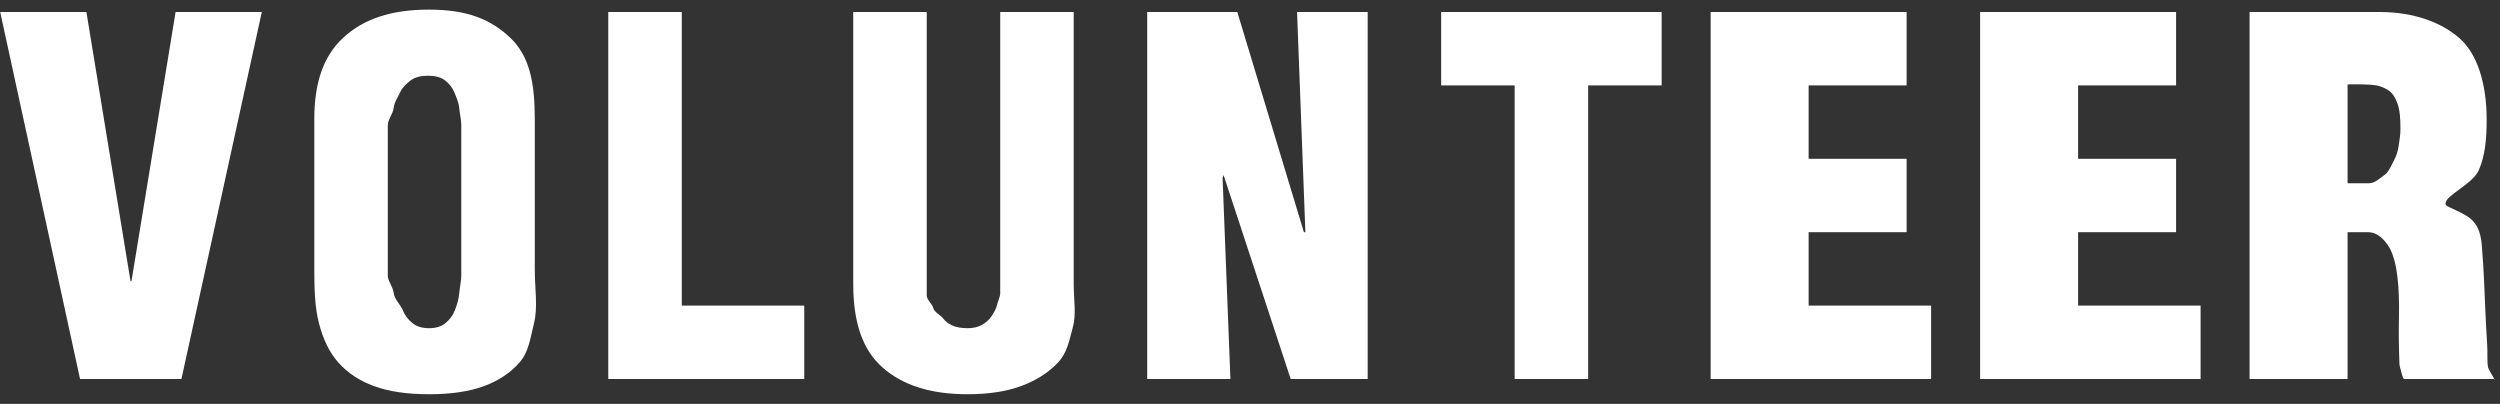 <?xml version="1.0" standalone="no"?>
<!-- Generator: Adobe Fireworks 10, Export SVG Extension by Aaron Beall (http://fireworks.abeall.com) . Version: 0.6.1  -->
<!DOCTYPE svg PUBLIC "-//W3C//DTD SVG 1.1//EN" "http://www.w3.org/Graphics/SVG/1.1/DTD/svg11.dtd">
<svg id="title_eng-%u30DA%u30FC%u30B8%201" viewBox="0 0 260 42" style="background-color:#ffffff00" version="1.1"
	xmlns="http://www.w3.org/2000/svg" xmlns:xlink="http://www.w3.org/1999/xlink" xml:space="preserve"
	x="0px" y="0px" width="260px" height="42px"
>
	<rect x="0" y="0" width="260" height="42" fill="#333333" stroke="none"/>
	<g id="%u30EC%u30A4%u30E4%u30FC%201">
		<g visibility="hidden">
			<path d="M 71.295 24.148 L 63.652 24.148 L 63.652 28.636 C 63.652 29.212 63.587 29.819 63.535 30.465 C 63.485 31.111 63.321 31.707 63.082 32.244 C 62.846 32.79 62.495 33.237 62.055 33.595 C 61.612 33.953 61.012 34.132 60.266 34.132 C 59.076 34.132 58.24 33.834 57.765 33.237 C 57.29 32.646 57.052 31.806 57.052 30.723 L 57.101 11.839 C 57.101 10.586 57.33 9.602 57.79 8.887 C 58.248 8.176 59.173 7.838 60.567 7.873 C 61.415 7.873 62.218 8.29 62.744 9.115 C 63.273 9.95 63.652 11.178 63.652 12.808 L 63.652 16.515 L 71.295 16.515 L 71.295 12.047 C 71.295 10.109 71.562 8.439 71 7.028 C 70.44 5.627 69.907 4.479 68.852 3.599 C 67.799 2.715 66.655 2.058 65.142 1.636 C 63.632 1.214 61.991 1 60.09 1 C 55.98 1 53.098 1.989 51.145 3.952 C 49.192 5.92 48.366 8.991 48.366 13.161 L 48.366 28.834 C 48.366 30.773 48.461 32.492 48.887 34.003 C 49.31 35.514 49.923 36.786 50.841 37.819 C 51.757 38.853 52.91 39.643 54.353 40.185 C 55.796 40.727 57.541 41 59.614 41 C 61.888 41 63.843 40.727 65.49 40.185 C 67.138 39.643 68.475 38.883 69.512 37.894 C 70.547 36.915 70.688 35.732 71.18 34.361 C 71.671 32.984 71.295 31.483 71.295 29.858 L 71.295 24.148 Z" fill="#ffffff"/>
			<path d="M 91.291 1 C 87.35 1 84.265 1.979 82.16 3.927 C 80.053 5.875 78.938 8.703 78.938 12.4 L 78.938 27.92 C 78.938 30.057 79.212 31.95 79.637 33.595 C 80.063 35.24 80.79 36.607 81.758 37.69 C 82.726 38.779 83.999 39.599 85.544 40.16 C 87.091 40.722 89.01 41 91.284 41 C 93.56 41 95.467 40.722 96.995 40.16 C 98.525 39.599 99.765 38.779 100.716 37.69 C 101.666 36.607 102.873 35.24 103.278 33.595 C 103.686 31.95 104.415 30.057 104.415 27.92 L 104.415 12.4 C 104.415 8.703 102.864 5.875 100.809 3.927 C 98.754 1.979 95.232 1 91.291 1 ZM 94.236 30.465 C 94.183 31.111 94.1 31.707 93.896 32.244 C 93.692 32.79 93.401 33.237 92.975 33.595 C 92.552 33.953 91.994 34.132 91.28 34.132 C 90.568 34.132 89.995 33.953 89.554 33.595 C 89.112 33.237 88.783 32.79 88.564 32.244 C 88.343 31.707 88.748 31.111 88.681 30.465 C 88.612 29.819 89.129 29.227 89.129 28.685 L 89.129 13.011 C 89.129 12.435 88.613 11.839 88.682 11.232 C 88.75 10.616 88.619 10.069 88.84 9.572 C 89.059 9.085 89.246 8.678 89.671 8.355 C 90.094 8.032 90.596 7.873 91.31 7.873 C 92.056 7.873 92.61 8.032 93.033 8.355 C 93.458 8.678 93.754 9.085 93.958 9.572 C 94.162 10.069 94.192 10.616 94.244 11.232 C 94.294 11.839 94.224 12.435 94.224 13.011 L 94.224 28.685 C 94.224 29.227 94.285 29.819 94.236 30.465 Z" fill="#ffffff"/>
			<path d="M 126.399 24.148 L 126.247 24.148 L 119.318 1.248 L 109.511 1.248 L 109.511 39.415 L 118.604 39.415 L 117.788 18.476 L 117.89 18.203 L 124.871 39.415 L 134.988 39.415 L 134.988 1.248 L 125.533 1.248 L 126.399 24.148 Z" fill="#ffffff"/>
			<path d="M 161.895 3.599 C 160.843 2.715 159.494 2.058 157.982 1.636 C 156.472 1.214 154.729 1 152.828 1 C 148.718 1 145.325 1.989 143.372 3.952 C 141.419 5.92 140.083 8.991 140.083 13.161 L 140.083 28.834 C 140.083 30.773 140.638 32.492 141.064 34.003 C 141.487 35.514 142.33 36.786 143.248 37.819 C 144.163 38.853 145.431 39.643 146.874 40.185 C 148.317 40.727 150.12 41 152.192 41 C 154.466 41 156.45 40.727 158.097 40.185 C 159.744 39.643 161.097 38.883 162.134 37.894 C 163.169 36.915 164.132 35.732 164.625 34.361 C 165.115 32.984 165.56 31.483 165.56 29.858 L 165.56 24.148 L 155.369 24.148 L 155.369 28.636 C 155.369 29.212 155.764 29.819 155.711 30.465 C 155.662 31.111 155.728 31.707 155.489 32.244 C 155.252 32.79 155.016 33.237 154.576 33.595 C 154.133 33.953 153.59 34.132 152.844 34.132 C 151.655 34.132 150.847 33.834 150.372 33.237 C 149.897 32.646 149.674 31.806 149.674 30.723 L 149.731 11.839 C 149.731 10.586 149.963 9.602 150.423 8.887 C 150.881 8.176 151.808 7.838 153.201 7.873 C 154.049 7.873 154.394 8.29 154.922 9.115 C 155.449 9.95 155.369 11.178 155.369 12.808 L 155.369 16.515 L 165.56 16.515 L 165.56 12.047 C 165.56 10.109 165.013 8.439 164.451 7.028 C 163.891 5.627 162.95 4.479 161.895 3.599 Z" fill="#ffffff"/>
			<path d="M 173.203 39.415 L 193.585 39.415 L 193.585 31.782 L 180.847 31.782 L 180.847 24.148 L 191.037 24.148 L 191.037 16.515 L 180.847 16.515 L 180.847 8.882 L 193.585 8.882 L 193.585 1.248 L 173.203 1.248 L 173.203 39.415 Z" fill="#ffffff"/>
			<path d="M 221.991 5.07 C 221.379 4.359 220.622 3.793 219.724 3.37 C 218.823 2.943 217.87 2.63 216.87 2.426 C 215.868 2.223 214.857 1.753 213.837 1.683 C 212.82 1.614 211.884 1.248 211.036 1.248 L 201.228 1.248 L 201.228 39.415 L 208.871 39.415 L 208.871 25.227 C 211.419 25.187 210.82 25.182 211.685 25.197 C 212.551 25.217 213.53 25.197 214.378 25.147 C 215.23 25.097 216.129 24.988 216.962 24.819 C 217.796 24.65 218.632 24.377 219.413 24.004 C 220.433 23.527 221.279 22.901 221.923 22.121 C 222.57 21.34 223.095 20.476 223.486 19.522 C 223.876 18.577 224.144 17.564 224.281 16.5 C 224.415 15.427 224.483 14.383 224.483 13.369 C 224.483 11.809 224.333 10.328 224.027 8.936 C 223.721 7.55 223.043 6.263 221.991 5.07 ZM 215.315 15.581 C 215.179 16.276 214.872 16.878 214.397 17.385 C 213.685 17.961 212.636 18.259 211.737 18.279 C 210.837 18.294 211.419 18.319 208.871 18.354 L 208.871 8.882 L 210.322 8.882 C 211.036 8.882 211.688 8.845 212.285 8.859 C 212.877 8.874 213.397 8.95 213.837 9.119 C 214.211 9.288 214.509 9.535 214.731 9.893 C 214.95 10.251 215.119 10.622 215.238 11.03 C 215.357 11.437 215.435 11.861 215.47 12.298 C 215.502 12.746 215.519 13.147 215.519 13.52 C 215.519 14.2 215.45 14.885 215.315 15.581 Z" fill="#ffffff"/>
			<path d="M 229.253 1.248 L 229.253 8.882 L 236.896 8.882 L 236.896 39.415 L 244.539 39.415 L 244.539 8.882 L 252.182 8.882 L 252.182 1.248 L 229.253 1.248 Z" fill="#ffffff"/>
		</g>
		<g visibility="hidden">
			<path d="M 84.297 1.248 L 75.94 39.415 L 84.959 39.415 L 86.029 31.782 L 93.062 31.782 L 94.336 39.415 L 103.405 39.415 L 95.1 1.248 L 84.297 1.248 ZM 86.997 26.693 L 89.597 8.882 L 89.699 8.882 L 92.194 26.693 L 86.997 26.693 Z" fill="#ffffff"/>
			<path d="M 131.965 23.567 C 131.609 22.876 130.796 22.24 130.151 21.659 C 129.507 21.082 129.892 20.506 127.345 19.929 L 127.345 19.83 C 129.892 18.985 130.33 17.852 130.992 16.445 C 131.654 15.039 132.14 13.489 132.14 11.789 C 132.14 9.856 131.905 8.261 131.276 7.008 C 130.649 5.751 129.829 4.742 128.742 3.977 C 127.654 3.212 126.399 2.344 124.939 2.041 C 123.478 1.733 121.918 1.248 120.221 1.248 L 109.511 1.248 L 109.511 39.415 L 121.239 39.415 C 124.874 39.415 127.728 38.876 129.8 37.126 C 131.87 35.377 132.908 32.742 132.908 28.875 C 132.908 27.683 132.841 26.732 132.704 25.853 C 132.567 24.973 132.323 24.262 131.965 23.567 ZM 117.154 8.787 C 117.154 8.787 118.88 8.797 119.577 8.812 C 120.274 8.827 120.99 8.946 121.518 9.165 C 122.043 9.389 122.513 9.746 122.819 10.238 C 123.122 10.73 123.303 11.451 123.303 12.4 C 123.303 13.518 123.197 14.373 122.958 14.969 C 122.722 15.566 122.37 15.993 121.895 16.267 C 121.419 16.54 120.62 16.699 119.908 16.748 C 119.194 16.798 119.701 16.858 117.154 16.927 L 117.154 8.787 ZM 123.583 31.2 C 123.346 31.866 122.963 32.343 122.436 32.631 C 121.911 32.919 121.037 33.078 120.241 33.108 C 119.443 33.148 119.701 33.178 117.154 33.213 L 117.154 23.795 C 119.701 23.835 119.179 23.875 119.96 23.925 C 120.742 23.974 121.518 24.148 122.078 24.431 C 122.637 24.725 123.122 25.157 123.429 25.733 C 123.734 26.31 123.915 27.155 123.915 28.278 C 123.915 29.57 123.822 30.544 123.583 31.2 Z" fill="#ffffff"/>
			<path d="M 163.012 12.4 C 163.012 8.703 162.27 5.875 160.215 3.927 C 158.16 1.979 155.446 1 151.506 1 C 147.565 1 144.945 1.979 142.84 3.927 C 140.733 5.875 140.083 8.703 140.083 12.4 L 140.083 27.92 C 140.083 30.057 139.892 31.95 140.317 33.595 C 140.742 35.24 141.238 36.607 142.205 37.69 C 143.173 38.779 144.329 39.599 145.874 40.16 C 147.422 40.722 149.281 41 151.555 41 C 153.832 41 155.71 40.722 157.238 40.16 C 158.768 39.599 159.994 38.779 160.945 37.69 C 161.895 36.607 162.286 35.24 162.692 33.595 C 163.1 31.95 163.012 30.057 163.012 27.92 L 163.012 12.4 ZM 155.369 28.685 C 155.369 29.227 154.965 29.819 154.915 30.465 C 154.863 31.111 154.548 31.707 154.344 32.244 C 154.14 32.79 153.732 33.237 153.307 33.595 C 152.884 33.953 152.267 34.132 151.553 34.132 C 150.841 34.132 150.238 33.953 149.798 33.595 C 149.355 33.237 149.013 32.79 148.794 32.244 C 148.572 31.707 148.162 31.111 148.095 30.465 C 148.025 29.819 147.726 29.227 147.726 28.685 L 147.726 13.011 C 147.726 12.435 148.019 11.839 148.088 11.232 C 148.155 10.616 148.43 10.069 148.652 9.572 C 148.871 9.085 149.259 8.678 149.684 8.355 C 150.107 8.032 150.709 7.873 151.424 7.873 C 152.17 7.873 152.773 8.032 153.196 8.355 C 153.622 8.678 153.944 9.085 154.148 9.572 C 154.352 10.069 154.859 10.616 154.912 11.232 C 154.961 11.839 155.369 12.435 155.369 13.011 L 155.369 28.685 Z" fill="#ffffff"/>
			<path d="M 193.585 1.248 L 185.942 1.248 L 185.942 30.465 C 185.942 30.872 185.615 31.299 185.513 31.737 C 185.411 32.179 185.103 32.577 184.865 32.934 C 184.628 33.287 184.244 33.575 183.856 33.799 C 183.463 34.023 182.946 34.132 182.369 34.132 C 181.722 34.132 181.18 34.033 180.772 33.849 C 180.364 33.665 180.042 33.416 179.82 33.108 C 179.599 32.805 178.978 32.452 178.893 32.045 C 178.809 31.637 178.299 31.195 178.299 30.723 L 178.299 1.248 L 170.656 1.248 L 170.656 29.55 C 170.656 33.486 171.509 36.378 173.616 38.227 C 175.721 40.076 178.577 41 182.382 41 C 184.658 41 186.519 40.702 188.064 40.105 C 189.612 39.519 190.833 38.709 191.786 37.69 C 192.737 36.676 193.009 35.469 193.4 34.077 C 193.788 32.691 193.585 31.18 193.585 29.55 L 193.585 1.248 Z" fill="#ffffff"/>
			<path d="M 201.228 1.248 L 201.228 8.882 L 206.324 8.882 L 206.324 39.415 L 216.514 39.415 L 216.514 8.882 L 224.157 8.882 L 224.157 1.248 L 201.228 1.248 Z" fill="#ffffff"/>
		</g>
		<g visibility="hidden">
			<path d="M 23.436 24.148 L 15.793 24.148 L 15.793 28.636 C 15.793 29.212 15.548 29.819 15.496 30.465 C 15.446 31.111 15.191 31.707 14.952 32.244 C 14.716 32.79 14.32 33.237 13.88 33.595 C 13.437 33.953 12.815 34.132 12.069 34.132 C 10.879 34.132 10.032 33.834 9.557 33.237 C 9.082 32.646 8.839 31.806 8.839 30.723 L 8.885 11.839 C 8.885 10.586 9.113 9.602 9.573 8.887 C 10.031 8.176 10.955 7.838 12.348 7.873 C 13.197 7.873 14.178 8.29 14.706 9.115 C 15.233 9.95 15.793 11.178 15.793 12.808 L 15.793 16.515 L 23.436 16.515 L 23.436 12.047 C 23.436 10.109 23.523 8.439 22.961 7.028 C 22.401 5.627 21.778 4.479 20.723 3.599 C 19.671 2.715 18.48 2.058 16.967 1.636 C 15.457 1.214 13.794 1 11.893 1 C 7.783 1 5.07 1.989 3.117 3.952 C 1.164 5.92 0.507 8.991 0.507 13.161 L 0.507 28.834 C 0.507 30.773 0.422 32.492 0.848 34.003 C 1.271 35.514 1.794 36.786 2.712 37.819 C 3.628 38.853 4.737 39.643 6.179 40.185 C 7.622 40.727 9.344 41 11.417 41 C 13.691 41 15.635 40.727 17.282 40.185 C 18.929 39.643 20.262 38.883 21.299 37.894 C 22.334 36.915 22.652 35.732 23.145 34.361 C 23.635 32.984 23.436 31.483 23.436 29.858 L 23.436 24.148 Z" fill="#ffffff"/>
			<path d="M 54.009 12.4 C 54.009 8.703 53.551 5.875 51.496 3.927 C 49.441 1.979 47.013 1 43.072 1 C 39.13 1 36.226 1.979 34.121 3.927 C 32.014 5.875 31.079 8.703 31.079 12.4 L 31.079 27.92 C 31.079 30.057 31.173 31.95 31.598 33.595 C 32.024 35.24 32.662 36.607 33.63 37.69 C 34.597 38.779 35.824 39.599 37.369 40.16 C 38.917 40.722 40.812 41 43.087 41 C 45.363 41 47.259 40.722 48.786 40.16 C 50.317 39.599 51.552 38.779 52.502 37.69 C 53.453 36.607 53.563 35.24 53.969 33.595 C 54.377 31.95 54.009 30.057 54.009 27.92 L 54.009 12.4 ZM 46.366 28.685 C 46.366 29.227 46.246 29.819 46.196 30.465 C 46.144 31.111 45.971 31.707 45.767 32.244 C 45.563 32.79 45.226 33.237 44.801 33.595 C 44.378 33.953 43.797 34.132 43.083 34.132 C 42.371 34.132 41.785 33.953 41.345 33.595 C 40.902 33.237 40.569 32.79 40.35 32.244 C 40.128 31.707 39.438 31.111 39.371 30.465 C 39.301 29.819 38.722 29.227 38.722 28.685 L 38.722 13.011 C 38.722 12.435 39.3 11.839 39.369 11.232 C 39.437 10.616 39.853 10.069 40.075 9.572 C 40.294 9.085 40.753 8.678 41.178 8.355 C 41.601 8.032 42.239 7.873 42.953 7.873 C 43.7 7.873 44.321 8.032 44.743 8.355 C 45.169 8.678 45.5 9.085 45.704 9.572 C 45.908 10.069 46.136 10.616 46.188 11.232 C 46.237 11.839 46.366 12.435 46.366 13.011 L 46.366 28.685 Z" fill="#ffffff"/>
			<path d="M 76.938 30.465 C 76.938 30.872 76.896 31.299 76.794 31.737 C 76.692 32.179 76.528 32.577 76.289 32.934 C 76.052 33.287 75.739 33.575 75.351 33.799 C 74.958 34.023 74.476 34.132 73.899 34.132 C 73.252 34.132 72.728 34.033 72.32 33.849 C 71.912 33.665 71.599 33.416 71.377 33.108 C 71.156 32.805 71.529 32.452 71.445 32.045 C 71.36 31.637 71.843 31.195 71.843 30.723 L 71.843 1.248 L 61.652 1.248 L 61.652 29.55 C 61.652 33.486 62.79 36.378 64.897 38.227 C 67.002 40.076 70.001 41 73.806 41 C 76.082 41 78.014 40.702 79.559 40.105 C 81.107 39.519 82.364 38.709 83.317 37.69 C 84.268 36.676 85.547 35.469 85.937 34.077 C 86.325 32.691 87.129 31.18 87.129 29.55 L 87.129 1.248 L 76.938 1.248 L 76.938 30.465 Z" fill="#ffffff"/>
			<path d="M 117.701 39.574 L 117.701 39.415 L 117.662 39.415 C 117.678 39.469 117.701 39.526 117.701 39.574 Z" fill="#ffffff"/>
			<path d="M 117.007 35.757 C 116.94 34.709 116.88 33.605 116.828 32.452 C 116.778 31.299 116.726 30.156 116.676 29.043 C 116.627 27.92 116.567 26.971 116.497 26.191 C 116.43 24.869 116.26 23.785 115.444 22.931 C 114.628 22.086 112.606 21.529 112.606 21.251 L 112.606 21.152 C 115.154 20.307 115.461 19.154 116.106 17.693 C 116.75 16.232 116.938 14.487 116.938 12.45 C 116.938 8.648 115.962 5.609 114.146 3.999 C 112.327 2.389 109.501 1.248 105.799 1.248 L 92.224 1.248 L 92.224 39.415 L 102.415 39.415 L 102.415 24.148 L 104.624 24.148 C 105.679 24.148 106.416 25.04 106.841 25.756 C 107.267 26.471 107.548 27.633 107.682 28.826 C 107.819 30.009 107.869 31.468 107.837 32.979 C 107.802 34.49 107.819 36.145 107.886 37.839 C 107.921 38.212 107.981 38.272 108.066 38.63 C 108.15 38.982 108.26 39.415 108.396 39.415 L 117.662 39.415 C 117.57 39.121 117.274 38.738 117.075 38.252 C 116.938 37.641 117.075 36.811 117.007 35.757 ZM 107.809 15.148 C 107.725 15.725 107.563 16.232 107.326 16.674 C 107.088 17.116 106.757 17.929 106.334 18.197 C 105.908 18.471 105.373 19.059 104.727 19.059 L 102.415 19.059 L 102.415 8.787 C 102.415 8.752 104.071 8.762 104.87 8.812 C 105.668 8.867 106.137 9.041 106.647 9.344 C 107.157 9.652 107.437 10.129 107.674 10.775 C 107.912 11.416 107.986 12.296 107.986 13.419 C 107.986 13.995 107.894 14.572 107.809 15.148 Z" fill="#ffffff"/>
			<path d="M 144.568 3.599 C 143.516 2.715 142.161 2.058 140.648 1.636 C 139.138 1.214 137.392 1 135.491 1 C 131.381 1 128.013 1.989 126.06 3.952 C 124.107 5.92 122.797 8.991 122.797 13.161 L 122.797 28.834 C 122.797 30.773 123.324 32.492 123.75 34.003 C 124.173 35.514 125.002 36.786 125.921 37.819 C 126.836 38.853 128.096 39.643 129.539 40.185 C 130.982 40.727 132.781 41 134.854 41 C 137.128 41 139.111 40.727 140.758 40.185 C 142.405 39.643 143.756 38.883 144.793 37.894 C 145.828 36.915 146.819 35.732 147.311 34.361 C 147.801 32.984 148.274 31.483 148.274 29.858 L 148.274 24.148 L 138.083 24.148 L 138.083 28.636 C 138.083 29.212 138.45 29.819 138.398 30.465 C 138.348 31.111 138.399 31.707 138.16 32.244 C 137.924 32.79 137.681 33.237 137.241 33.595 C 136.798 33.953 136.252 34.132 135.506 34.132 C 134.316 34.132 133.508 33.834 133.033 33.237 C 132.557 32.646 132.333 31.806 132.333 30.723 L 132.389 11.839 C 132.389 10.586 132.622 9.602 133.082 8.887 C 133.54 8.176 134.467 7.838 135.86 7.873 C 136.708 7.873 137.08 8.29 137.608 9.115 C 138.136 9.95 138.083 11.178 138.083 12.808 L 138.083 16.515 L 148.274 16.515 L 148.274 12.047 C 148.274 10.109 147.699 8.439 147.137 7.028 C 146.577 5.627 145.623 4.479 144.568 3.599 Z" fill="#ffffff"/>
			<path d="M 155.917 39.415 L 176.299 39.415 L 176.299 31.782 L 163.56 31.782 L 163.56 24.148 L 173.751 24.148 L 173.751 16.515 L 163.56 16.515 L 163.56 8.882 L 176.299 8.882 L 176.299 1.248 L 155.917 1.248 L 155.917 39.415 Z" fill="#ffffff"/>
			<path d="M 215.502 24.148 L 215.4 24.148 L 210.765 1.248 L 199.228 1.248 L 199.228 39.415 L 206.637 39.415 L 205.821 11.426 L 205.923 11.426 L 212.089 39.415 L 218.764 39.415 L 225.081 11.426 L 225.183 11.426 L 224.267 39.415 L 232.348 39.415 L 232.348 1.248 L 220.292 1.248 L 215.502 24.148 Z" fill="#ffffff"/>
			<path d="M 246.634 1.248 L 238.277 39.415 L 247.296 39.415 L 248.366 31.782 L 255.4 31.782 L 256.673 39.415 L 265.742 39.415 L 257.438 1.248 L 246.634 1.248 ZM 249.334 26.693 L 251.934 8.882 L 252.036 8.882 L 254.531 26.693 L 249.334 26.693 Z" fill="#ffffff"/>
			<path d="M 295.041 8.936 C 294.735 7.55 294.056 6.263 293.003 5.07 C 292.391 4.359 291.635 3.793 290.737 3.37 C 289.836 2.943 288.883 2.63 287.883 2.426 C 286.88 2.223 285.87 1.753 284.85 1.683 C 283.832 1.614 282.897 1.248 282.049 1.248 L 270.564 1.248 L 270.564 39.415 L 280.755 39.415 L 280.755 25.227 C 280.755 25.187 282.268 25.182 283.133 25.197 C 283.999 25.217 284.761 25.197 285.609 25.147 C 286.46 25.097 287.25 24.988 288.083 24.819 C 288.917 24.65 289.699 24.377 290.481 24.004 C 291.501 23.527 292.319 22.901 292.964 22.121 C 293.61 21.34 294.122 20.476 294.512 19.522 C 294.903 18.577 295.163 17.564 295.3 16.5 C 295.434 15.427 295.5 14.383 295.5 13.369 C 295.5 11.809 295.347 10.328 295.041 8.936 ZM 286.328 15.581 C 286.191 16.276 285.885 16.878 285.41 17.385 C 284.698 17.961 284.084 18.259 283.186 18.279 C 282.285 18.294 280.755 18.319 280.755 18.354 L 280.755 8.882 L 281.335 8.882 C 282.049 8.882 282.701 8.845 283.298 8.859 C 283.89 8.874 284.41 8.95 284.85 9.119 C 285.223 9.288 285.522 9.535 285.743 9.893 C 285.962 10.251 286.132 10.622 286.251 11.03 C 286.37 11.437 286.447 11.861 286.482 12.298 C 286.515 12.746 286.532 13.147 286.532 13.52 C 286.532 14.2 286.462 14.885 286.328 15.581 Z" fill="#ffffff"/>
		</g>
		<g visibility="hidden">
			<path d="M 20.842 20.491 C 19.79 19.507 18.556 18.637 17.148 17.872 C 15.737 17.106 14.184 16.182 12.485 15.099 C 11.602 14.487 10.898 13.841 10.37 13.161 C 9.843 12.485 9.649 11.57 9.786 10.417 C 9.887 9.568 10.201 8.916 10.729 8.459 C 11.253 7.997 11.975 7.803 12.893 7.873 C 13.639 7.942 14.209 8.151 14.6 8.509 C 14.99 8.867 15.271 9.314 15.441 9.856 C 15.61 10.397 15.712 11.284 15.747 11.911 C 15.779 12.537 15.814 13.971 15.849 13.971 L 24.104 13.971 C 24.206 11.426 24.034 10.216 23.594 8.705 C 23.151 7.199 22.454 5.737 21.504 4.634 C 20.554 3.536 19.339 2.6 17.861 1.994 C 16.384 1.378 14.677 1.037 12.741 1.037 C 9.241 1.037 6.489 1.928 4.486 3.742 C 2.481 5.556 1.478 8.256 1.478 11.848 C 1.478 13.548 1.71 14.994 2.167 16.197 C 2.625 17.4 3.262 18.49 4.078 19.474 C 4.926 20.458 5.919 21.342 7.059 22.122 C 8.196 22.902 9.462 23.681 10.855 24.461 C 11.433 24.834 12.017 25.187 12.612 25.53 C 13.207 25.868 13.742 26.26 14.217 26.698 C 14.694 27.14 15.085 27.652 15.391 28.228 C 15.694 28.805 15.849 29.5 15.849 30.315 C 15.849 31.299 15.61 32.179 15.135 32.959 C 14.659 33.739 13.896 34.132 12.843 34.132 C 12.129 34.132 11.542 34.023 11.084 33.799 C 10.626 33.575 10.261 33.272 9.989 32.88 C 9.716 32.492 10.05 32.055 9.948 31.558 C 9.847 31.071 10.318 30.554 10.318 30.007 L 10.318 26.693 L 0.127 26.693 L 0.127 31.379 C 0.127 32.636 0.768 33.844 1.211 34.997 C 1.651 36.15 2.558 37.173 3.511 38.073 C 4.461 38.972 5.781 39.688 7.259 40.21 C 8.737 40.737 10.547 41 12.587 41 C 16.322 41 19.201 40.026 21.172 38.073 C 23.142 36.12 24.141 33.297 24.141 29.6 C 24.141 27.259 23.859 25.405 23.282 24.029 C 22.704 22.652 21.895 21.475 20.842 20.491 Z" fill="#ffffff"/>
			<path d="M 53.629 24.148 L 45.986 24.148 L 45.986 28.636 C 45.986 29.212 45.771 29.819 45.718 30.465 C 45.669 31.111 45.428 31.707 45.19 32.244 C 44.953 32.79 44.565 33.237 44.125 33.595 C 43.682 33.953 43.064 34.132 42.317 34.132 C 41.128 34.132 40.283 33.834 39.808 33.237 C 39.333 32.646 39.09 31.806 39.09 30.723 L 39.136 11.839 C 39.136 10.586 39.364 9.602 39.824 8.887 C 40.282 8.176 41.206 7.838 42.6 7.873 C 43.448 7.873 44.401 8.29 44.928 9.115 C 45.456 9.95 45.986 11.178 45.986 12.808 L 45.986 16.515 L 53.629 16.515 L 53.629 12.047 C 53.629 10.109 53.746 8.439 53.184 7.028 C 52.624 5.627 52.016 4.479 50.961 3.599 C 49.908 2.715 48.725 2.058 47.212 1.636 C 45.702 1.214 44.043 1 42.142 1 C 38.032 1 35.29 1.989 33.337 3.952 C 31.384 5.92 30.7 8.991 30.7 13.161 L 30.7 28.834 C 30.7 30.773 30.645 32.492 31.07 34.003 C 31.493 35.514 32.032 36.786 32.95 37.819 C 33.865 38.853 34.981 39.643 36.424 40.185 C 37.867 40.727 39.593 41 41.665 41 C 43.94 41 45.886 40.727 47.533 40.185 C 49.18 39.643 50.513 38.883 51.55 37.894 C 52.585 36.915 52.875 35.732 53.368 34.361 C 53.858 32.984 53.629 31.483 53.629 29.858 L 53.629 24.148 Z" fill="#ffffff"/>
			<path d="M 76.558 16.515 L 68.915 16.515 L 68.915 1.248 L 61.272 1.248 L 61.272 39.415 L 68.915 39.415 L 68.915 24.148 L 76.558 24.148 L 76.558 39.415 L 84.201 39.415 L 84.201 1.248 L 76.558 1.248 L 76.558 16.515 Z" fill="#ffffff"/>
			<path d="M 91.845 39.415 L 112.226 39.415 L 112.226 31.782 L 102.035 31.782 L 102.035 24.148 L 112.226 24.148 L 112.226 16.515 L 102.035 16.515 L 102.035 8.882 L 112.226 8.882 L 112.226 1.248 L 91.845 1.248 L 91.845 39.415 Z" fill="#ffffff"/>
			<path d="M 143.438 7.793 C 143.167 6.963 142.759 6.203 142.214 5.507 C 141.672 4.812 140.975 4.205 140.127 3.699 C 138.666 2.854 137.027 2.006 135.208 1.832 C 133.392 1.663 131.668 1.248 130.038 1.248 L 119.87 1.248 L 119.87 39.415 L 132.381 39.415 C 133.775 39.415 135.148 39.646 136.509 39.442 C 137.868 39.238 139.142 38.914 140.331 38.134 C 141.619 37.324 143.169 36.309 143.782 34.932 C 144.391 33.561 145.347 31.995 145.347 30.057 L 145.347 13.111 C 145.347 12.196 144.697 11.292 144.595 10.387 C 144.493 9.493 143.709 8.628 143.438 7.793 ZM 135.144 29.421 C 135.095 30.355 134.887 31.12 134.514 31.712 C 134.141 32.303 133.943 32.731 133.127 32.984 C 132.313 33.237 130.06 33.317 130.06 33.213 L 130.06 8.787 C 130.06 8.822 131.67 8.882 132.417 8.966 C 133.165 9.051 133.571 9.254 134.031 9.572 C 134.489 9.9 134.715 10.373 134.937 11.004 C 135.158 11.63 135.156 12.505 135.156 13.618 L 135.156 26.091 C 135.156 27.378 135.194 28.487 135.144 29.421 Z" fill="#ffffff"/>
			<path d="M 165.728 30.465 C 165.728 30.872 165.869 31.299 165.767 31.737 C 165.665 32.179 165.591 32.577 165.352 32.934 C 165.116 33.287 164.849 33.575 164.461 33.799 C 164.067 34.023 163.608 34.132 163.031 34.132 C 162.384 34.132 161.872 34.033 161.464 33.849 C 161.056 33.665 160.748 33.416 160.527 33.108 C 160.306 32.805 160.498 32.452 160.414 32.045 C 160.329 31.637 160.633 31.195 160.633 30.723 L 160.633 1.248 L 150.442 1.248 L 150.442 29.55 C 150.442 33.486 151.763 36.378 153.87 38.227 C 155.975 40.076 159.065 41 162.869 41 C 165.146 41 167.124 40.702 168.669 40.105 C 170.217 39.519 171.497 38.709 172.45 37.69 C 173.4 36.676 174.508 35.469 174.899 34.077 C 175.287 32.691 175.919 31.18 175.919 29.55 L 175.919 1.248 L 165.728 1.248 L 165.728 30.465 Z" fill="#ffffff"/>
			<path d="M 191.205 1.248 L 181.014 1.248 L 181.014 39.415 L 201.396 39.415 L 201.396 31.782 L 191.205 31.782 L 191.205 1.248 Z" fill="#ffffff"/>
			<path d="M 216.682 31.782 L 216.682 24.148 L 226.873 24.148 L 226.873 16.515 L 216.682 16.515 L 216.682 8.882 L 226.873 8.882 L 226.873 1.248 L 206.492 1.248 L 206.492 39.415 L 229.421 39.415 L 229.421 31.782 L 216.682 31.782 Z" fill="#ffffff"/>
		</g>
		<g visibility="hidden">
			<path d="M 21.325 20.491 C 20.27 19.507 19.036 18.637 17.628 17.872 C 16.22 17.106 14.667 16.182 12.965 15.099 C 12.079 14.487 11.378 13.841 10.85 13.161 C 10.323 12.485 10.129 11.57 10.268 10.417 C 10.368 9.568 10.681 8.916 11.209 8.459 C 11.731 7.997 12.457 7.803 13.373 7.873 C 14.12 7.942 14.687 8.151 15.08 8.509 C 15.473 8.867 15.752 9.314 15.921 9.856 C 16.09 10.397 16.19 11.284 16.23 11.911 C 16.259 12.537 16.294 13.971 16.329 13.971 L 24.584 13.971 C 24.689 11.426 24.514 10.216 24.072 8.705 C 23.634 7.199 22.937 5.737 21.982 4.634 C 21.036 3.536 19.822 2.6 18.339 1.994 C 16.866 1.378 15.155 1.037 13.224 1.037 C 9.721 1.037 6.969 1.928 4.964 3.742 C 2.963 5.556 1.958 8.256 1.958 11.848 C 1.958 13.548 2.187 14.994 2.645 16.197 C 3.103 17.4 3.74 18.49 4.556 19.474 C 5.407 20.458 6.397 21.342 7.541 22.122 C 8.676 22.902 9.94 23.681 11.333 24.461 C 11.91 24.834 12.497 25.187 13.095 25.53 C 13.687 25.868 14.219 26.26 14.697 26.698 C 15.174 27.14 15.563 27.652 15.871 28.228 C 16.175 28.805 16.329 29.5 16.329 30.315 C 16.329 31.299 16.09 32.179 15.612 32.959 C 15.14 33.739 14.378 34.132 13.323 34.132 C 12.607 34.132 12.02 34.023 11.562 33.799 C 11.104 33.575 10.741 33.272 10.467 32.88 C 10.198 32.492 10.452 32.055 10.353 31.558 C 10.248 31.071 10.641 30.554 10.641 30.007 L 10.641 26.693 L 0.451 26.693 L 0.451 31.379 C 0.451 32.636 1.17 33.844 1.612 34.997 C 2.055 36.15 3.002 37.173 3.952 38.073 C 4.903 38.972 6.243 39.688 7.721 40.21 C 9.198 40.737 11.017 41 13.057 41 C 16.794 41 19.677 40.026 21.647 38.073 C 23.618 36.12 24.619 33.297 24.619 29.6 C 24.619 27.259 24.338 25.405 23.761 24.029 C 23.183 22.652 22.375 21.475 21.325 20.491 Z" fill="#ffffff"/>
			<path d="M 31.023 8.882 L 36.118 8.882 L 36.118 39.415 L 46.309 39.415 L 46.309 8.882 L 53.952 8.882 L 53.952 1.248 L 31.023 1.248 L 31.023 8.882 Z" fill="#ffffff"/>
			<path d="M 65.502 1.248 L 57.142 39.415 L 66.158 39.415 L 67.233 31.782 L 74.264 31.782 L 75.538 39.415 L 84.61 39.415 L 76.3 1.248 L 65.502 1.248 ZM 68.199 26.693 L 70.796 8.882 L 70.901 8.882 L 73.394 26.693 L 68.199 26.693 Z" fill="#ffffff"/>
			<path d="M 106.365 1.248 L 101.777 13.971 L 101.677 13.971 L 97.194 1.248 L 88.123 1.248 L 97.263 24.054 L 97.263 39.415 L 104.907 39.415 L 104.907 24.054 L 115.331 1.248 L 106.365 1.248 Z" fill="#ffffff"/>
		</g>
		<g>
			<path d="M 13.674 29.237 L 13.574 29.237 L 8.986 1.248 L 0.02 1.248 L 8.325 39.415 L 18.869 39.415 L 27.229 1.248 L 18.262 1.248 L 13.674 29.237 Z" fill="#ffffff"/>
			<path d="M 55.617 12.4 C 55.617 8.703 55.121 5.875 53.066 3.927 C 51.011 1.979 48.546 1 44.605 1 C 40.664 1 37.795 1.979 35.69 3.927 C 33.585 5.875 32.687 8.703 32.687 12.4 L 32.687 27.92 C 32.687 30.057 32.739 31.95 33.167 33.595 C 33.595 35.24 34.214 36.607 35.179 37.69 C 36.144 38.779 37.365 39.599 38.912 40.16 C 40.455 40.722 42.346 41 44.625 41 C 46.899 41 48.794 40.722 50.317 40.16 C 51.85 39.599 53.084 38.779 54.034 37.69 C 54.985 36.607 55.134 35.24 55.542 33.595 C 55.95 31.95 55.617 30.057 55.617 27.92 L 55.617 12.4 ZM 47.973 28.685 C 47.973 29.227 47.817 29.819 47.767 30.465 C 47.712 31.111 47.522 31.707 47.318 32.244 C 47.114 32.79 46.767 33.237 46.339 33.595 C 45.921 33.953 45.333 34.132 44.621 34.132 C 43.904 34.132 43.32 33.953 42.882 33.595 C 42.434 33.237 42.1 32.79 41.882 32.244 C 41.663 31.707 41.007 31.111 40.942 30.465 C 40.873 29.819 40.33 29.227 40.33 28.685 L 40.33 13.011 C 40.33 12.435 40.87 11.839 40.94 11.232 C 41.005 10.616 41.406 10.069 41.625 9.572 C 41.844 9.085 42.293 8.678 42.716 8.355 C 43.144 8.032 43.775 7.873 44.492 7.873 C 45.238 7.873 45.857 8.032 46.275 8.355 C 46.703 8.678 47.032 9.085 47.236 9.572 C 47.44 10.069 47.705 10.616 47.759 11.232 C 47.809 11.839 47.973 12.435 47.973 13.011 L 47.973 28.685 Z" fill="#ffffff"/>
			<path d="M 70.903 1.248 L 63.26 1.248 L 63.26 39.415 L 83.641 39.415 L 83.641 31.782 L 70.903 31.782 L 70.903 1.248 Z" fill="#ffffff"/>
			<path d="M 111.666 1.248 L 104.023 1.248 L 104.023 30.465 C 104.023 30.872 103.792 31.299 103.687 31.737 C 103.583 32.179 103.323 32.577 103.084 32.934 C 102.85 33.287 102.49 33.575 102.102 33.799 C 101.704 34.023 101.204 34.132 100.627 34.132 C 99.98 34.132 99.441 34.033 99.033 33.849 C 98.625 33.665 98.305 33.416 98.082 33.108 C 97.863 32.805 97.154 32.452 97.064 32.045 C 96.984 31.637 96.38 31.195 96.38 30.723 L 96.38 1.248 L 88.737 1.248 L 88.737 29.55 C 88.737 33.486 89.685 36.378 91.795 38.227 C 93.894 40.076 96.797 41 100.603 41 C 102.877 41 104.762 40.702 106.31 40.105 C 107.857 39.519 109.087 38.709 110.043 37.69 C 110.993 36.676 111.177 35.469 111.565 34.077 C 111.954 32.691 111.666 31.18 111.666 29.55 L 111.666 1.248 Z" fill="#ffffff"/>
			<path d="M 135.76 24.148 L 135.606 24.148 L 128.679 1.248 L 119.309 1.248 L 119.309 39.415 L 127.963 39.415 L 127.147 18.476 L 127.251 18.203 L 134.232 39.415 L 142.239 39.415 L 142.239 1.248 L 134.894 1.248 L 135.76 24.148 Z" fill="#ffffff"/>
			<path d="M 149.882 8.882 L 157.525 8.882 L 157.525 39.415 L 165.168 39.415 L 165.168 8.882 L 172.811 8.882 L 172.811 1.248 L 149.882 1.248 L 149.882 8.882 Z" fill="#ffffff"/>
			<path d="M 188.097 24.148 L 198.288 24.148 L 198.288 16.515 L 188.097 16.515 L 188.097 8.882 L 198.288 8.882 L 198.288 1.248 L 177.907 1.248 L 177.907 39.415 L 200.836 39.415 L 200.836 31.782 L 188.097 31.782 L 188.097 24.148 Z" fill="#ffffff"/>
			<path d="M 216.122 24.148 L 226.313 24.148 L 226.313 16.515 L 216.122 16.515 L 216.122 8.882 L 226.313 8.882 L 226.313 1.248 L 205.931 1.248 L 205.931 39.415 L 228.861 39.415 L 228.861 31.782 L 216.122 31.782 L 216.122 24.148 Z" fill="#ffffff"/>
			<path d="M 258.662 35.757 C 258.592 34.709 258.533 33.605 258.483 32.452 C 258.433 31.299 258.383 30.156 258.334 29.043 C 258.284 27.92 258.224 26.971 258.154 26.191 C 258.085 24.869 257.955 23.785 257.139 22.931 C 256.323 22.086 254.338 21.529 254.338 21.251 L 254.338 21.152 C 254.338 20.307 257.154 19.154 257.796 17.693 C 258.443 16.232 258.612 14.487 258.612 12.45 C 258.612 8.648 257.625 5.609 255.813 3.999 C 253.992 2.389 251.158 1.248 247.456 1.248 L 233.956 1.248 L 233.956 39.415 L 244.147 39.415 L 244.147 24.148 L 246.282 24.148 C 247.337 24.148 248.073 25.04 248.496 25.756 C 248.919 26.471 249.203 27.633 249.337 28.826 C 249.476 30.009 249.526 31.468 249.491 32.979 C 249.457 34.49 249.476 36.145 249.541 37.839 C 249.576 38.212 249.636 38.272 249.72 38.63 C 249.805 38.982 249.914 39.415 250.054 39.415 L 259.389 39.415 C 259.288 39.121 258.966 38.738 258.769 38.252 C 258.63 37.641 258.732 36.811 258.662 35.757 ZM 249.466 15.148 C 249.377 15.725 249.218 16.232 248.979 16.674 C 248.74 17.116 248.412 17.929 247.989 18.197 C 247.566 18.471 247.028 19.059 246.381 19.059 L 244.147 19.059 L 244.147 8.787 C 244.147 8.752 245.767 8.762 246.563 8.812 C 247.359 8.867 247.81 9.041 248.318 9.344 C 248.831 9.652 249.101 10.129 249.339 10.775 C 249.578 11.416 249.647 12.296 249.647 13.419 C 249.647 13.995 249.546 14.572 249.466 15.148 Z" fill="#ffffff"/>
			<path d="M 259.433 39.415 L 259.389 39.415 C 259.407 39.469 259.433 39.526 259.433 39.574 L 259.433 39.415 Z" fill="#ffffff"/>
		</g>
		<g visibility="hidden">
			<path d="M 98.69 5.07 C 98.078 4.359 97.322 3.793 96.426 3.37 C 95.521 2.943 94.57 2.63 93.57 2.426 C 92.565 2.223 91.56 1.753 90.535 1.683 C 89.52 1.614 88.584 1.248 87.738 1.248 L 77.164 1.248 L 77.164 39.415 L 84.807 39.415 L 84.807 25.227 C 87.355 25.187 87.134 25.182 87.999 25.197 C 88.865 25.217 90.038 25.197 90.889 25.147 C 91.735 25.097 92.732 24.988 93.563 24.819 C 94.399 24.65 95.283 24.377 96.064 24.004 C 97.085 23.527 97.955 22.901 98.597 22.121 C 99.244 21.34 99.78 20.476 100.173 19.522 C 100.566 18.577 100.835 17.564 100.974 16.5 C 101.109 15.427 101.178 14.383 101.178 13.369 C 101.178 11.809 101.032 10.328 100.723 8.936 C 100.42 7.55 99.74 6.263 98.69 5.07 ZM 92.018 15.581 C 91.878 16.276 91.57 16.878 91.097 17.385 C 90.385 17.961 88.955 18.259 88.054 18.279 C 87.154 18.294 87.355 18.319 84.807 18.354 L 84.807 8.882 L 87.022 8.882 C 87.738 8.882 88.385 8.845 88.982 8.859 C 89.579 8.874 90.097 8.95 90.535 9.119 C 90.913 9.288 91.212 9.535 91.43 9.893 C 91.649 10.251 91.819 10.622 91.938 11.03 C 92.058 11.437 92.137 11.861 92.167 12.298 C 92.202 12.746 92.217 13.147 92.217 13.52 C 92.217 14.2 92.147 14.885 92.018 15.581 Z" fill="#ffffff"/>
			<path d="M 123.023 16.515 L 115.38 16.515 L 115.38 1.248 L 107.737 1.248 L 107.737 39.415 L 115.38 39.415 L 115.38 24.148 L 123.023 24.148 L 123.023 39.415 L 130.666 39.415 L 130.666 1.248 L 123.023 1.248 L 123.023 16.515 Z" fill="#ffffff"/>
			<path d="M 161.239 12.4 C 161.239 8.703 160.833 5.875 158.778 3.927 C 156.723 1.979 154.347 1 150.406 1 C 146.465 1 143.509 1.979 141.404 3.927 C 139.295 5.875 138.309 8.703 138.309 12.4 L 138.309 27.92 C 138.309 30.057 138.458 31.95 138.881 33.595 C 139.304 35.24 139.969 36.607 140.939 37.69 C 141.909 38.779 143.147 39.599 144.69 40.16 C 146.242 40.722 148.144 41 150.413 41 C 152.692 41 154.589 40.722 156.122 40.16 C 157.65 39.599 158.888 38.779 159.838 37.69 C 160.788 36.607 160.844 35.24 161.247 33.595 C 161.655 31.95 161.239 30.057 161.239 27.92 L 161.239 12.4 ZM 153.595 28.685 C 153.595 29.227 153.528 29.819 153.479 30.465 C 153.429 31.111 153.281 31.707 153.077 32.244 C 152.873 32.79 152.55 33.237 152.128 33.595 C 151.7 33.953 151.127 34.132 150.411 34.132 C 149.704 34.132 149.12 33.953 148.677 33.595 C 148.239 33.237 147.904 32.79 147.685 32.244 C 147.461 31.707 146.721 31.111 146.651 30.465 C 146.582 29.819 145.952 29.227 145.952 28.685 L 145.952 13.011 C 145.952 12.435 146.582 11.839 146.651 11.232 C 146.721 10.616 147.16 10.069 147.384 9.572 C 147.603 9.085 148.077 8.678 148.505 8.355 C 148.923 8.032 149.57 7.873 150.281 7.873 C 151.028 7.873 151.653 8.032 152.08 8.355 C 152.503 8.678 152.836 9.085 153.039 9.572 C 153.244 10.069 153.419 10.616 153.469 11.232 C 153.518 11.839 153.595 12.435 153.595 13.011 L 153.595 28.685 Z" fill="#ffffff"/>
			<path d="M 168.882 8.882 L 173.977 8.882 L 173.977 39.415 L 184.168 39.415 L 184.168 8.882 L 191.811 8.882 L 191.811 1.248 L 168.882 1.248 L 168.882 8.882 Z" fill="#ffffff"/>
			<path d="M 218.806 3.927 C 216.746 1.979 213.253 1 209.312 1 C 205.371 1 202.258 1.979 200.158 3.927 C 198.049 5.875 196.907 8.703 196.907 12.4 L 196.907 27.92 C 196.907 30.057 197.208 31.95 197.631 33.595 C 198.059 35.24 198.799 36.607 199.764 37.69 C 200.734 38.779 202.014 39.599 203.557 40.16 C 205.105 40.722 207.027 41 209.301 41 C 211.58 41 213.487 40.722 215.014 40.16 C 216.542 39.599 217.788 38.779 218.734 37.69 C 219.689 36.607 220.865 35.24 221.273 33.595 C 221.681 31.95 222.384 30.057 222.384 27.92 L 222.384 12.4 C 222.384 8.703 220.856 5.875 218.806 3.927 ZM 212.233 30.465 C 212.178 31.111 212.111 31.707 211.902 32.244 C 211.703 32.79 211.413 33.237 210.99 33.595 C 210.567 33.953 210.013 34.132 209.297 34.132 C 208.585 34.132 208.011 33.953 207.573 33.595 C 207.13 33.237 206.8 32.79 206.581 32.244 C 206.362 31.707 206.742 31.111 206.677 30.465 C 206.607 29.819 207.097 29.227 207.097 28.685 L 207.097 13.011 C 207.097 12.435 206.61 11.839 206.68 11.232 C 206.744 10.616 206.627 10.069 206.846 9.572 C 207.065 9.085 207.263 8.678 207.686 8.355 C 208.109 8.032 208.61 7.873 209.327 7.873 C 210.073 7.873 210.628 8.032 211.051 8.355 C 211.474 8.678 211.776 9.085 211.975 9.572 C 212.184 10.069 212.185 10.616 212.24 11.232 C 212.29 11.839 212.193 12.435 212.193 13.011 L 212.193 28.685 C 212.193 29.227 212.282 29.819 212.233 30.465 Z" fill="#ffffff"/>
		</g>
	</g>
</svg>